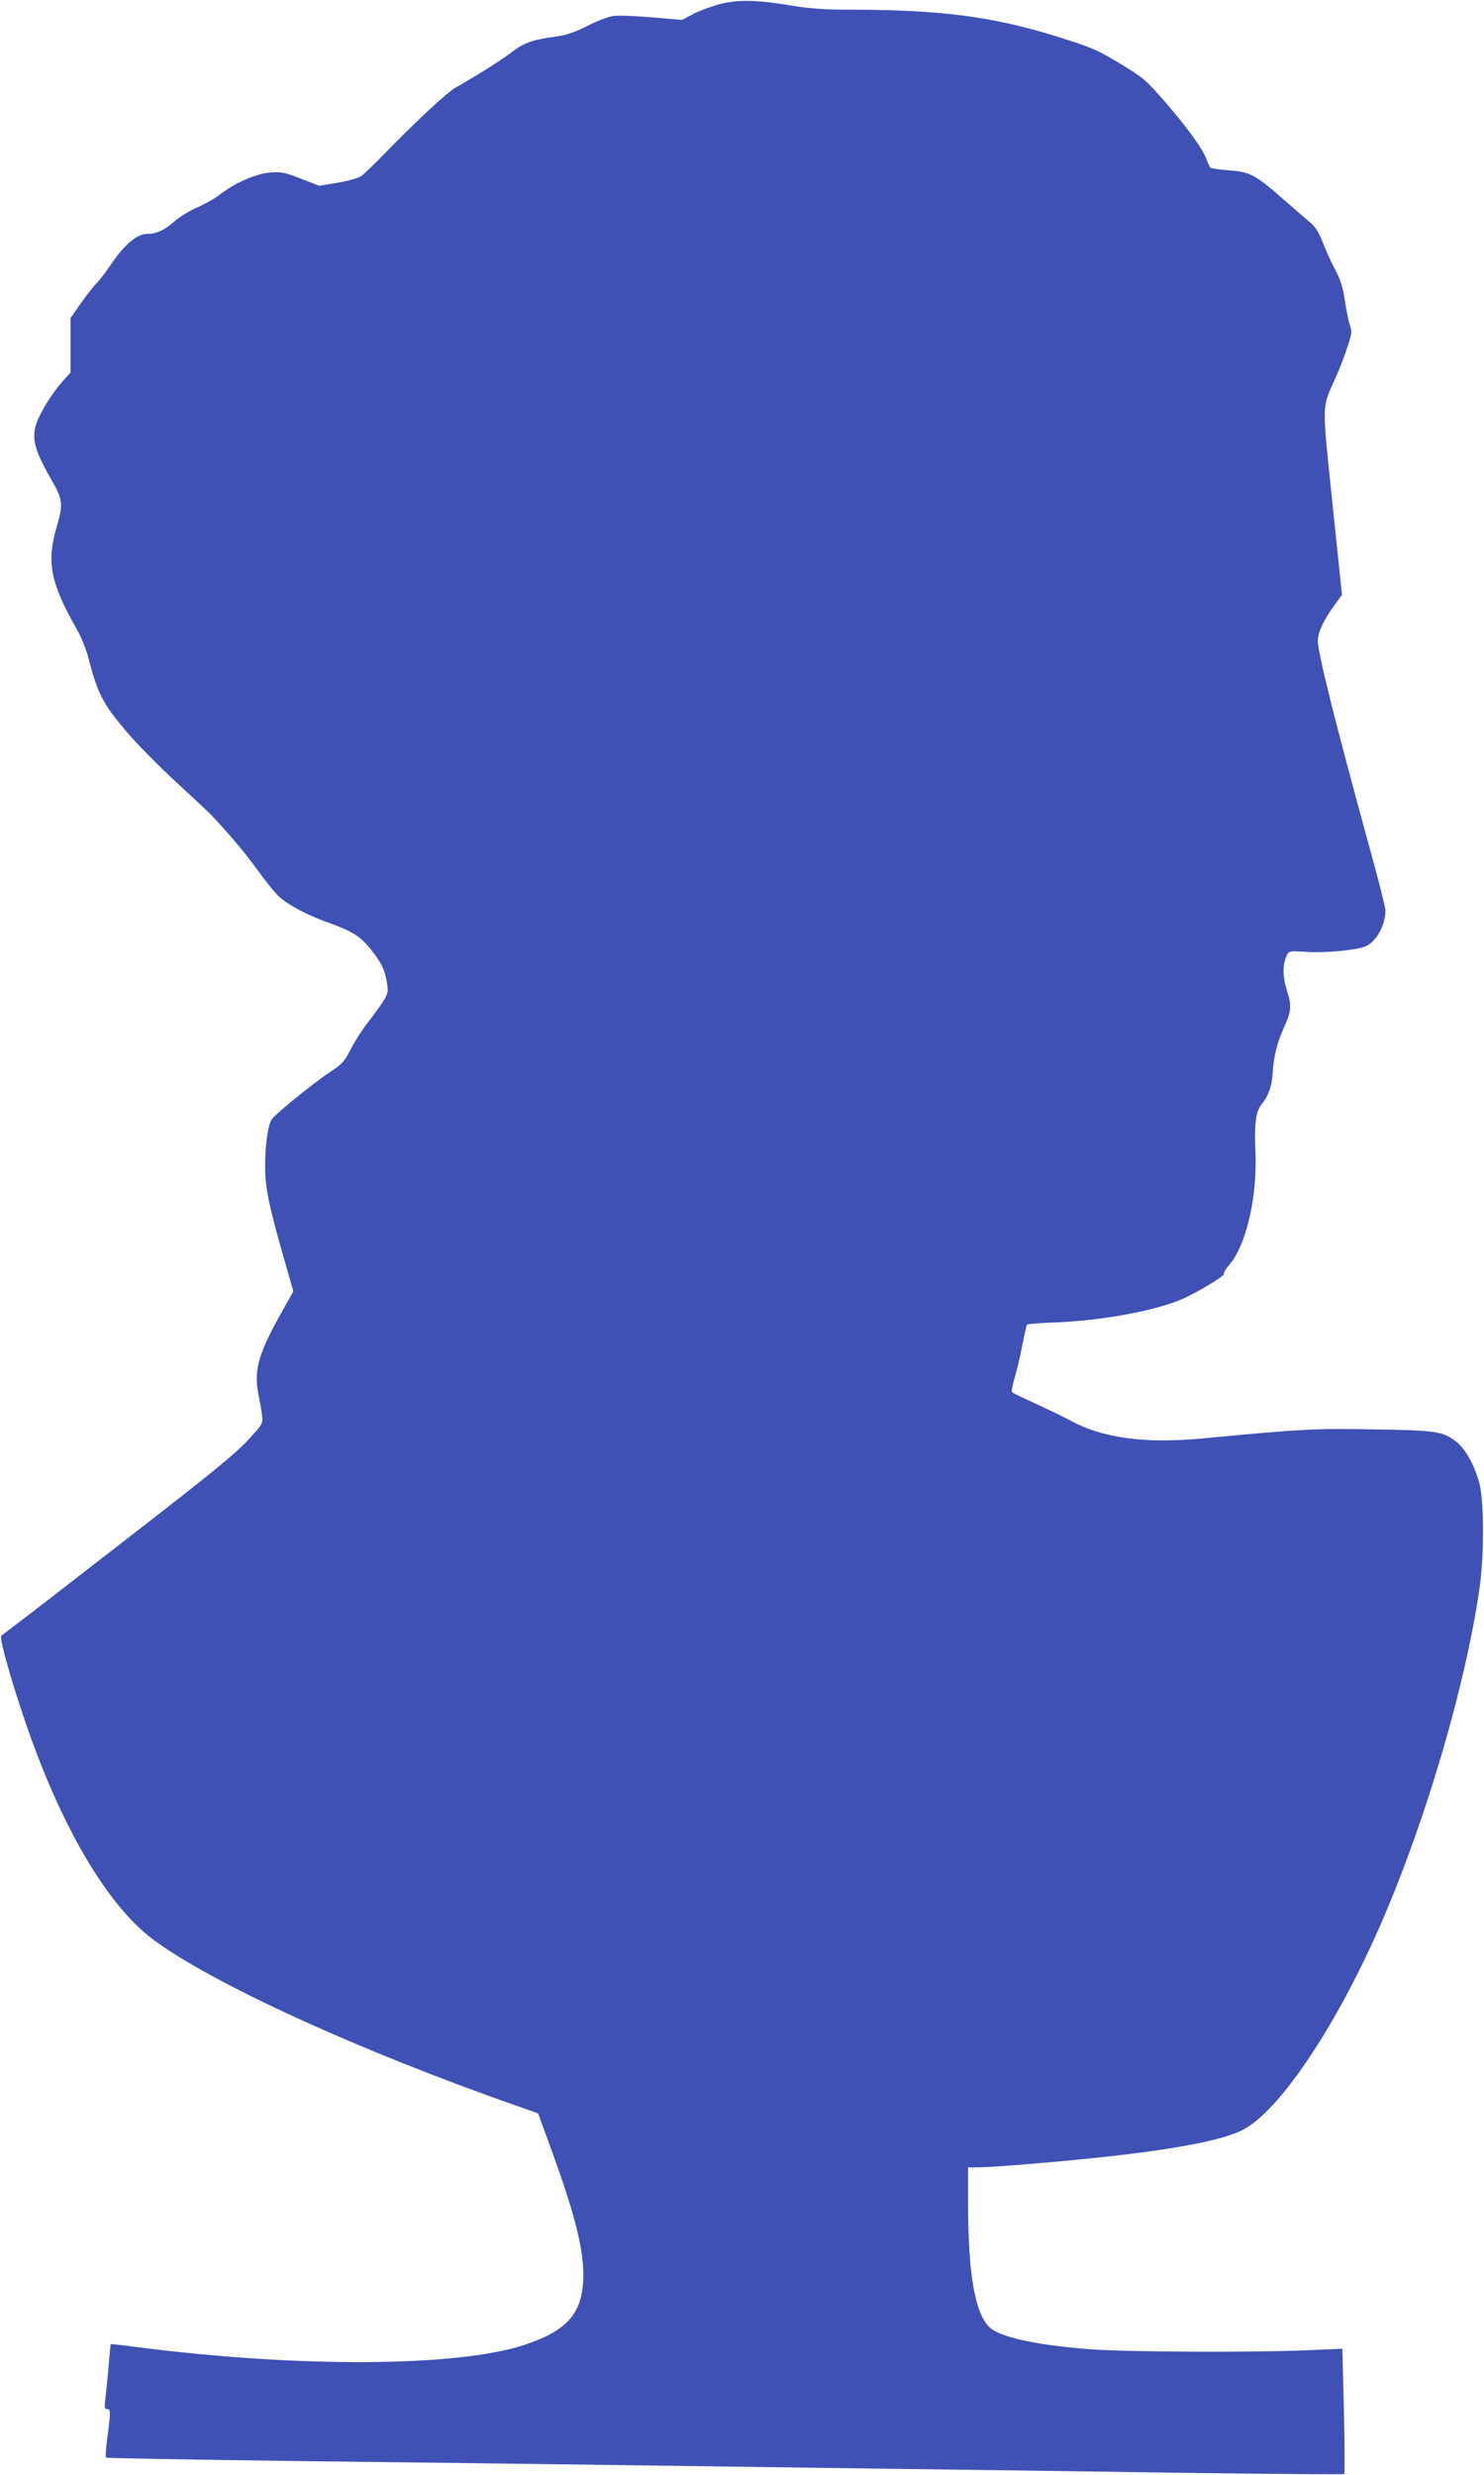 <?xml version="1.0" standalone="no"?>
<!DOCTYPE svg PUBLIC "-//W3C//DTD SVG 20010904//EN"
 "http://www.w3.org/TR/2001/REC-SVG-20010904/DTD/svg10.dtd">
<svg version="1.0" xmlns="http://www.w3.org/2000/svg"
 width="768pt" height="1280pt" viewBox="0 0 768 1280"
 preserveAspectRatio="xMidYMid meet">
<g transform="translate(0,1280) scale(0.1,-0.1)"
fill="#3f51b5" stroke="none">
<path d="M3734 12781 c-44 -11 -108 -34 -142 -51 l-62 -33 -153 13 c-84 7
-173 11 -199 8 -26 -3 -85 -25 -136 -51 -70 -35 -110 -49 -172 -57 -116 -16
-158 -31 -225 -82 -57 -43 -182 -122 -287 -181 -46 -26 -211 -180 -377 -351
-47 -48 -97 -96 -112 -107 -14 -10 -68 -25 -121 -34 l-95 -16 -94 36 c-83 33
-102 37 -159 33 -75 -6 -183 -53 -265 -116 -27 -21 -81 -51 -119 -67 -37 -16
-90 -49 -117 -73 -48 -43 -91 -62 -139 -62 -50 0 -115 -54 -178 -147 -33 -48
-70 -97 -82 -108 -12 -11 -48 -56 -79 -100 l-56 -80 0 -141 0 -141 -39 -43
c-53 -59 -112 -152 -136 -216 -29 -78 -13 -140 75 -294 60 -103 63 -128 29
-242 -54 -184 -34 -291 101 -528 25 -44 52 -110 64 -159 45 -174 74 -231 186
-364 56 -67 174 -187 261 -267 87 -80 174 -161 192 -180 103 -111 167 -187
236 -282 42 -58 92 -120 111 -136 51 -46 149 -97 259 -136 120 -43 163 -70
216 -138 54 -68 69 -97 81 -164 9 -51 8 -59 -14 -97 -14 -23 -50 -73 -80 -111
-30 -38 -71 -101 -91 -141 -32 -63 -44 -78 -104 -117 -99 -66 -295 -226 -308
-251 -22 -41 -36 -173 -31 -278 4 -101 31 -214 126 -541 l19 -67 -66 -118
c-120 -215 -141 -297 -111 -433 5 -25 12 -65 15 -90 5 -45 4 -46 -77 -133 -61
-66 -199 -178 -563 -460 -264 -205 -530 -411 -591 -457 -60 -46 -114 -87 -118
-90 -15 -13 81 -335 168 -570 177 -476 394 -830 609 -995 296 -226 1080 -585
1911 -874 l90 -32 59 -162 c136 -370 182 -557 174 -707 -10 -172 -90 -258
-307 -329 -346 -113 -1158 -118 -1991 -12 -80 11 -146 18 -147 17 -1 0 -6 -57
-12 -126 -6 -69 -14 -144 -17 -167 -4 -35 -2 -43 10 -43 19 0 19 -14 2 -145
-8 -55 -11 -103 -7 -106 3 -3 449 -11 991 -18 542 -6 1296 -16 1675 -21 380
-5 1039 -14 1465 -20 426 -5 1112 -15 1524 -21 411 -5 750 -8 753 -5 3 3 2
149 -2 326 l-8 322 -186 -8 c-269 -12 -929 -9 -1116 5 -277 21 -468 62 -523
113 -76 72 -112 276 -112 639 l0 189 49 0 c70 0 404 27 626 51 410 43 668 94
763 152 193 115 482 555 706 1074 229 531 431 1221 502 1713 25 168 25 446 1
544 -23 91 -71 180 -119 218 -70 55 -104 60 -433 65 -304 5 -356 3 -884 -47
-291 -28 -515 2 -676 90 -38 20 -122 61 -185 90 -63 28 -118 55 -122 59 -4 3
1 36 12 71 11 36 29 112 40 169 11 57 22 106 25 110 3 3 77 9 163 12 239 11
499 60 638 119 79 34 224 122 218 131 -3 5 9 26 27 46 89 102 147 354 136 593
-6 137 2 202 32 238 35 44 53 93 57 157 5 87 23 161 56 234 41 90 44 118 18
198 -23 71 -23 140 1 184 11 21 16 21 98 16 96 -7 259 8 307 28 56 23 104 109
104 186 0 15 -36 159 -81 320 -178 648 -269 1011 -269 1076 0 42 32 110 89
187 l36 49 -49 471 c-55 525 -55 494 10 639 20 43 49 116 64 163 26 77 28 88
16 122 -7 20 -19 78 -26 127 -10 69 -22 107 -50 160 -21 39 -50 103 -65 143
-22 55 -38 80 -70 106 -23 19 -86 74 -140 121 -139 122 -167 136 -275 144 -49
3 -92 10 -96 14 -4 4 -13 22 -19 41 -19 53 -97 162 -212 295 -103 118 -114
128 -238 203 -120 72 -146 83 -335 142 -328 101 -597 136 -1072 136 -121 0
-199 6 -285 20 -178 30 -273 33 -369 11z"/>
</g>
</svg>
